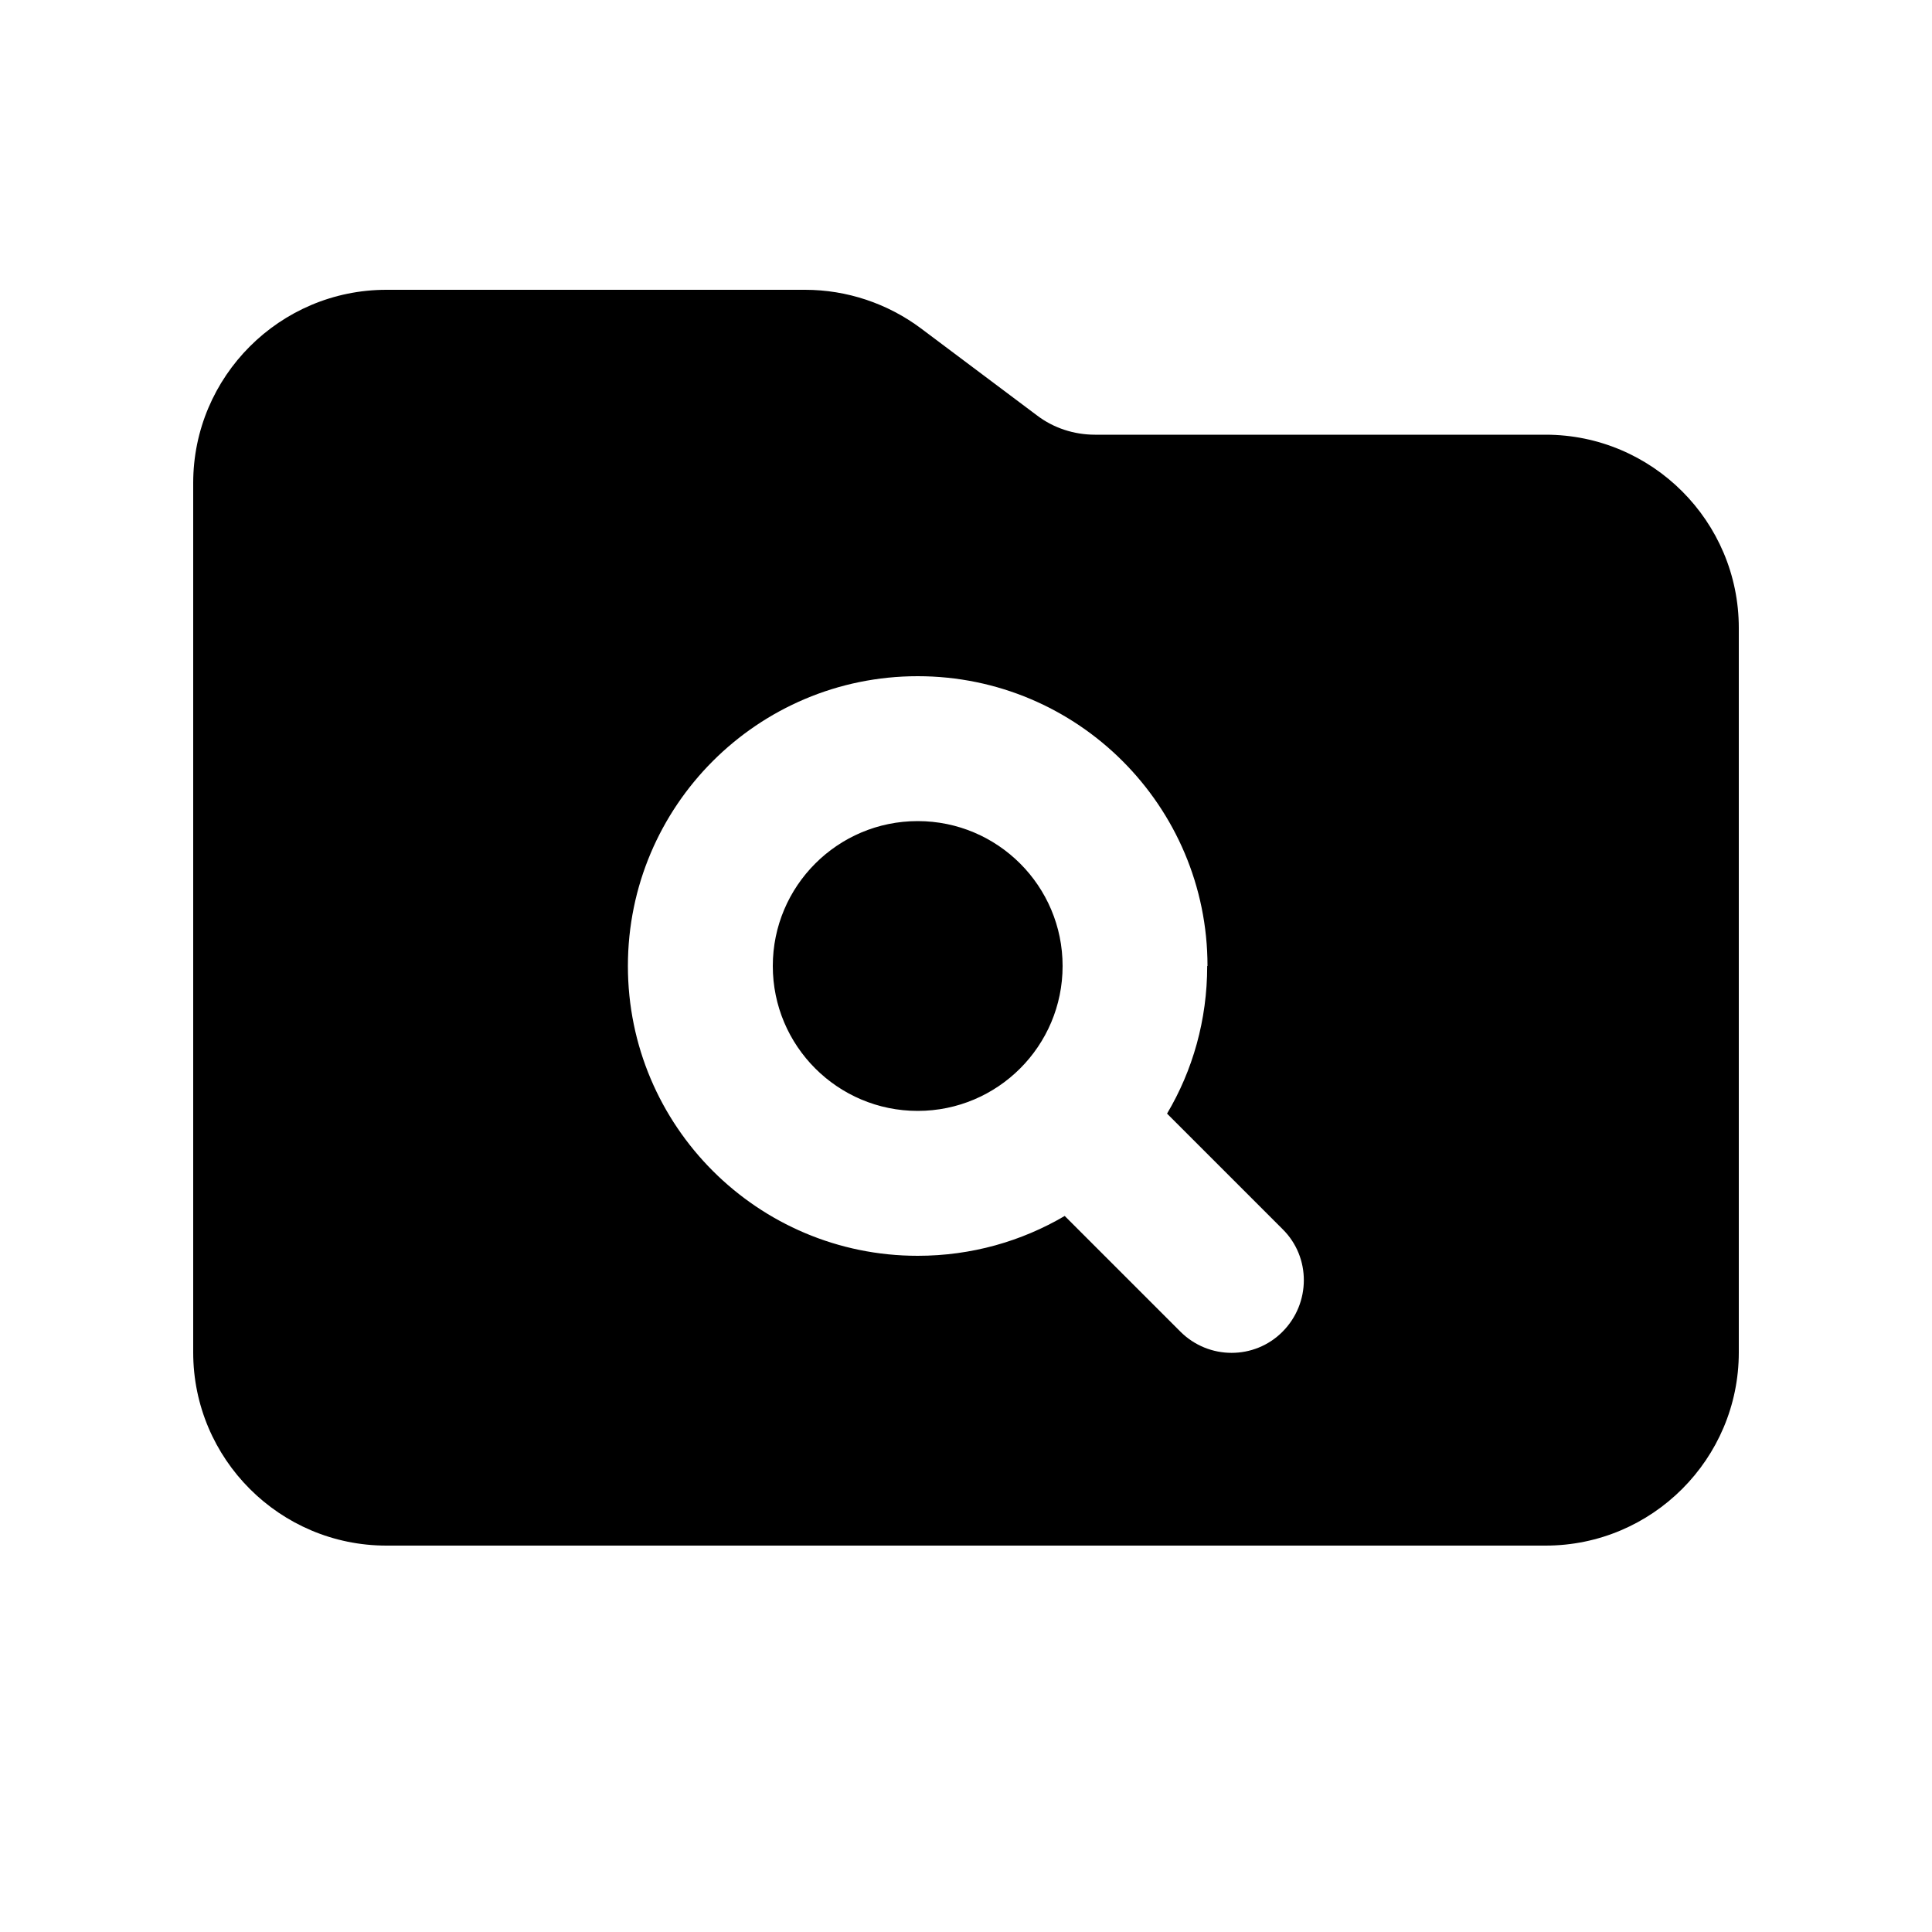 <svg xmlns="http://www.w3.org/2000/svg" viewBox="0 0 640 640"><!--! Font Awesome Pro 7.1.0 by @fontawesome - https://fontawesome.com License - https://fontawesome.com/license (Commercial License) Copyright 2025 Fonticons, Inc. --><path fill="currentColor" d="M512 512L128 512C92.7 512 64 483.3 64 448L64 160C64 124.7 92.7 96 128 96L266.7 96C280.5 96 294 100.5 305.1 108.8L343.5 137.6C349 141.8 355.8 144 362.7 144L512 144C547.3 144 576 172.7 576 208L576 448C576 483.3 547.3 512 512 512zM400 320C400 267 357 224 304 224C251 224 208 267 208 320C208 373 251 416 304 416C321.8 416 338.4 411.2 352.7 402.8L391 441.1C400.4 450.5 415.6 450.5 424.9 441.1C434.2 431.7 434.3 416.5 424.9 407.2L386.6 368.9C395.1 354.6 399.9 337.9 399.9 320zM304 272C330.5 272 352 293.5 352 320C352 346.5 330.5 368 304 368C277.5 368 256 346.5 256 320C256 293.5 277.5 272 304 272z"/></svg>